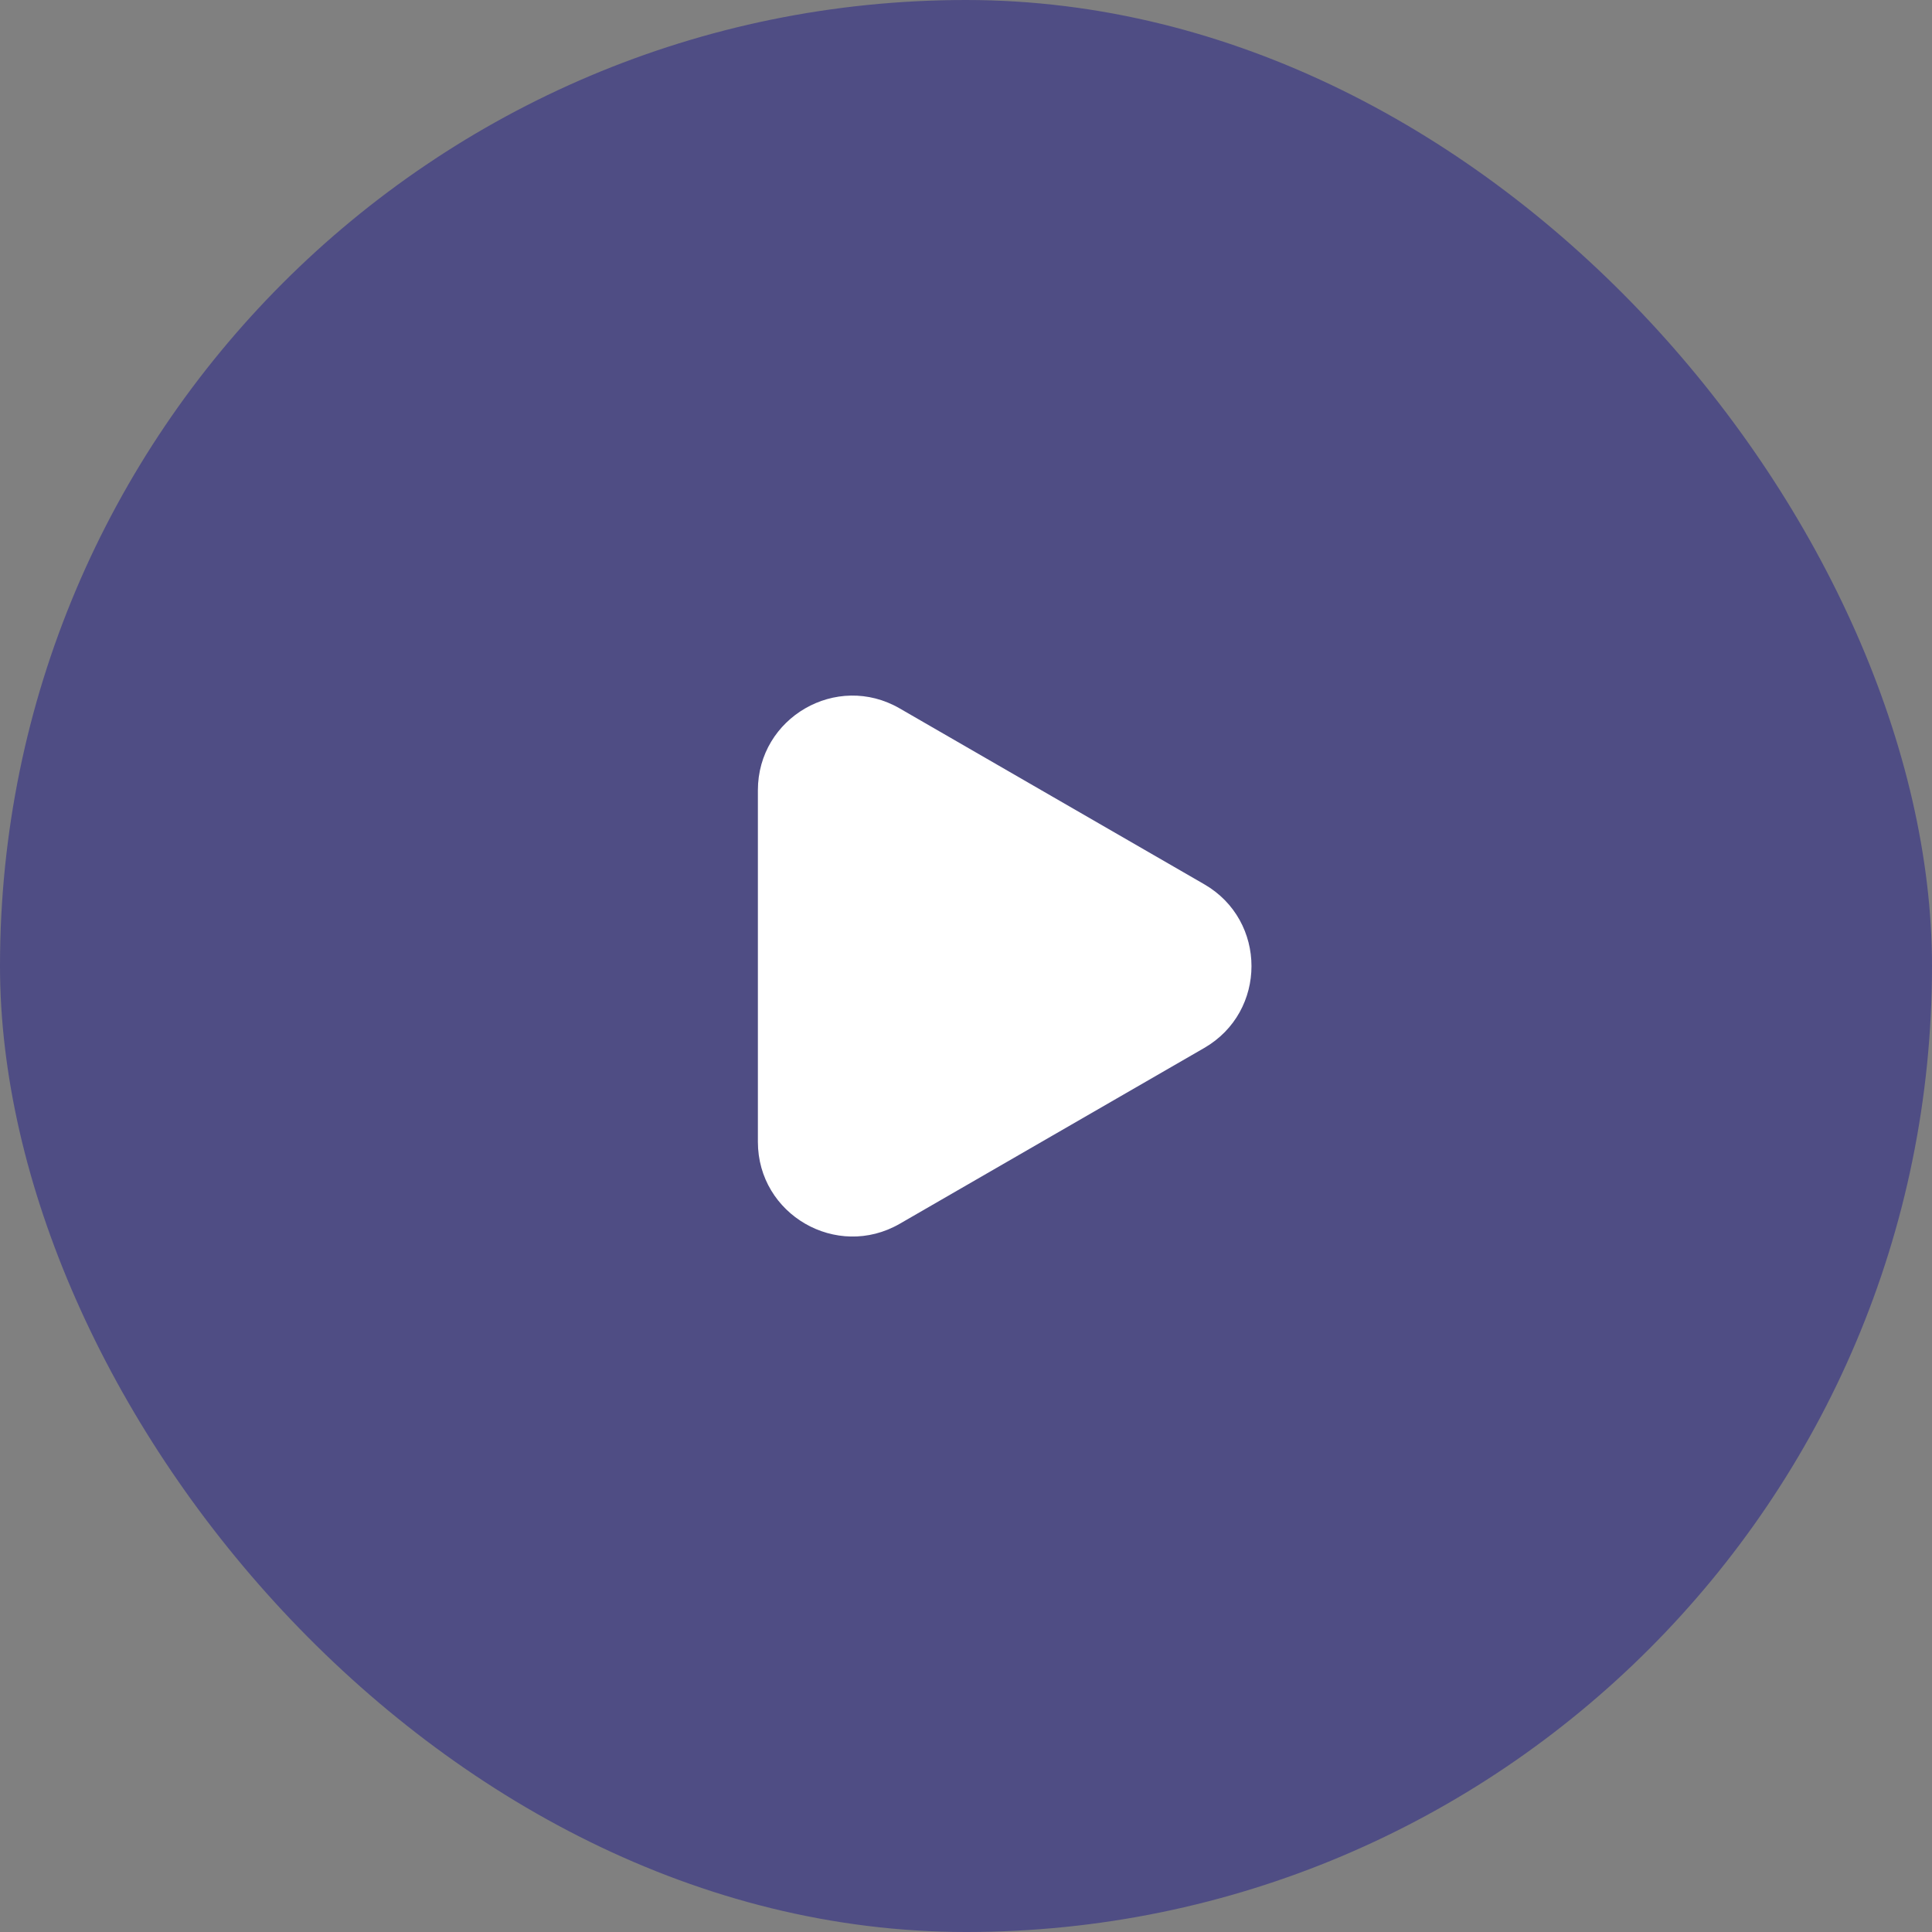 <svg width="125" height="125" viewBox="0 0 125 125" fill="none" xmlns="http://www.w3.org/2000/svg">
<rect x="0" y="0" width="125" height="125" fill="#808080" stroke="none"/>
<rect width="125" height="125" rx="62.5" fill="#4F4D84"/>
<g clip-path="url(#clip0_772_12677)">
<path d="M49.035 62.5V51.132C49.035 46.422 54.135 43.476 58.209 45.834L68.06 51.522L77.91 57.209C81.991 59.561 81.991 65.453 77.91 67.805L68.06 73.492L58.209 79.18C54.135 81.525 49.035 78.585 49.035 73.875V62.5Z" fill="white"/>
</g>
<defs>
<clipPath id="clip0_772_12677">
<rect width="35" height="35" fill="white" transform="translate(47.5 45)"/>
</clipPath>
</defs>
</svg>
